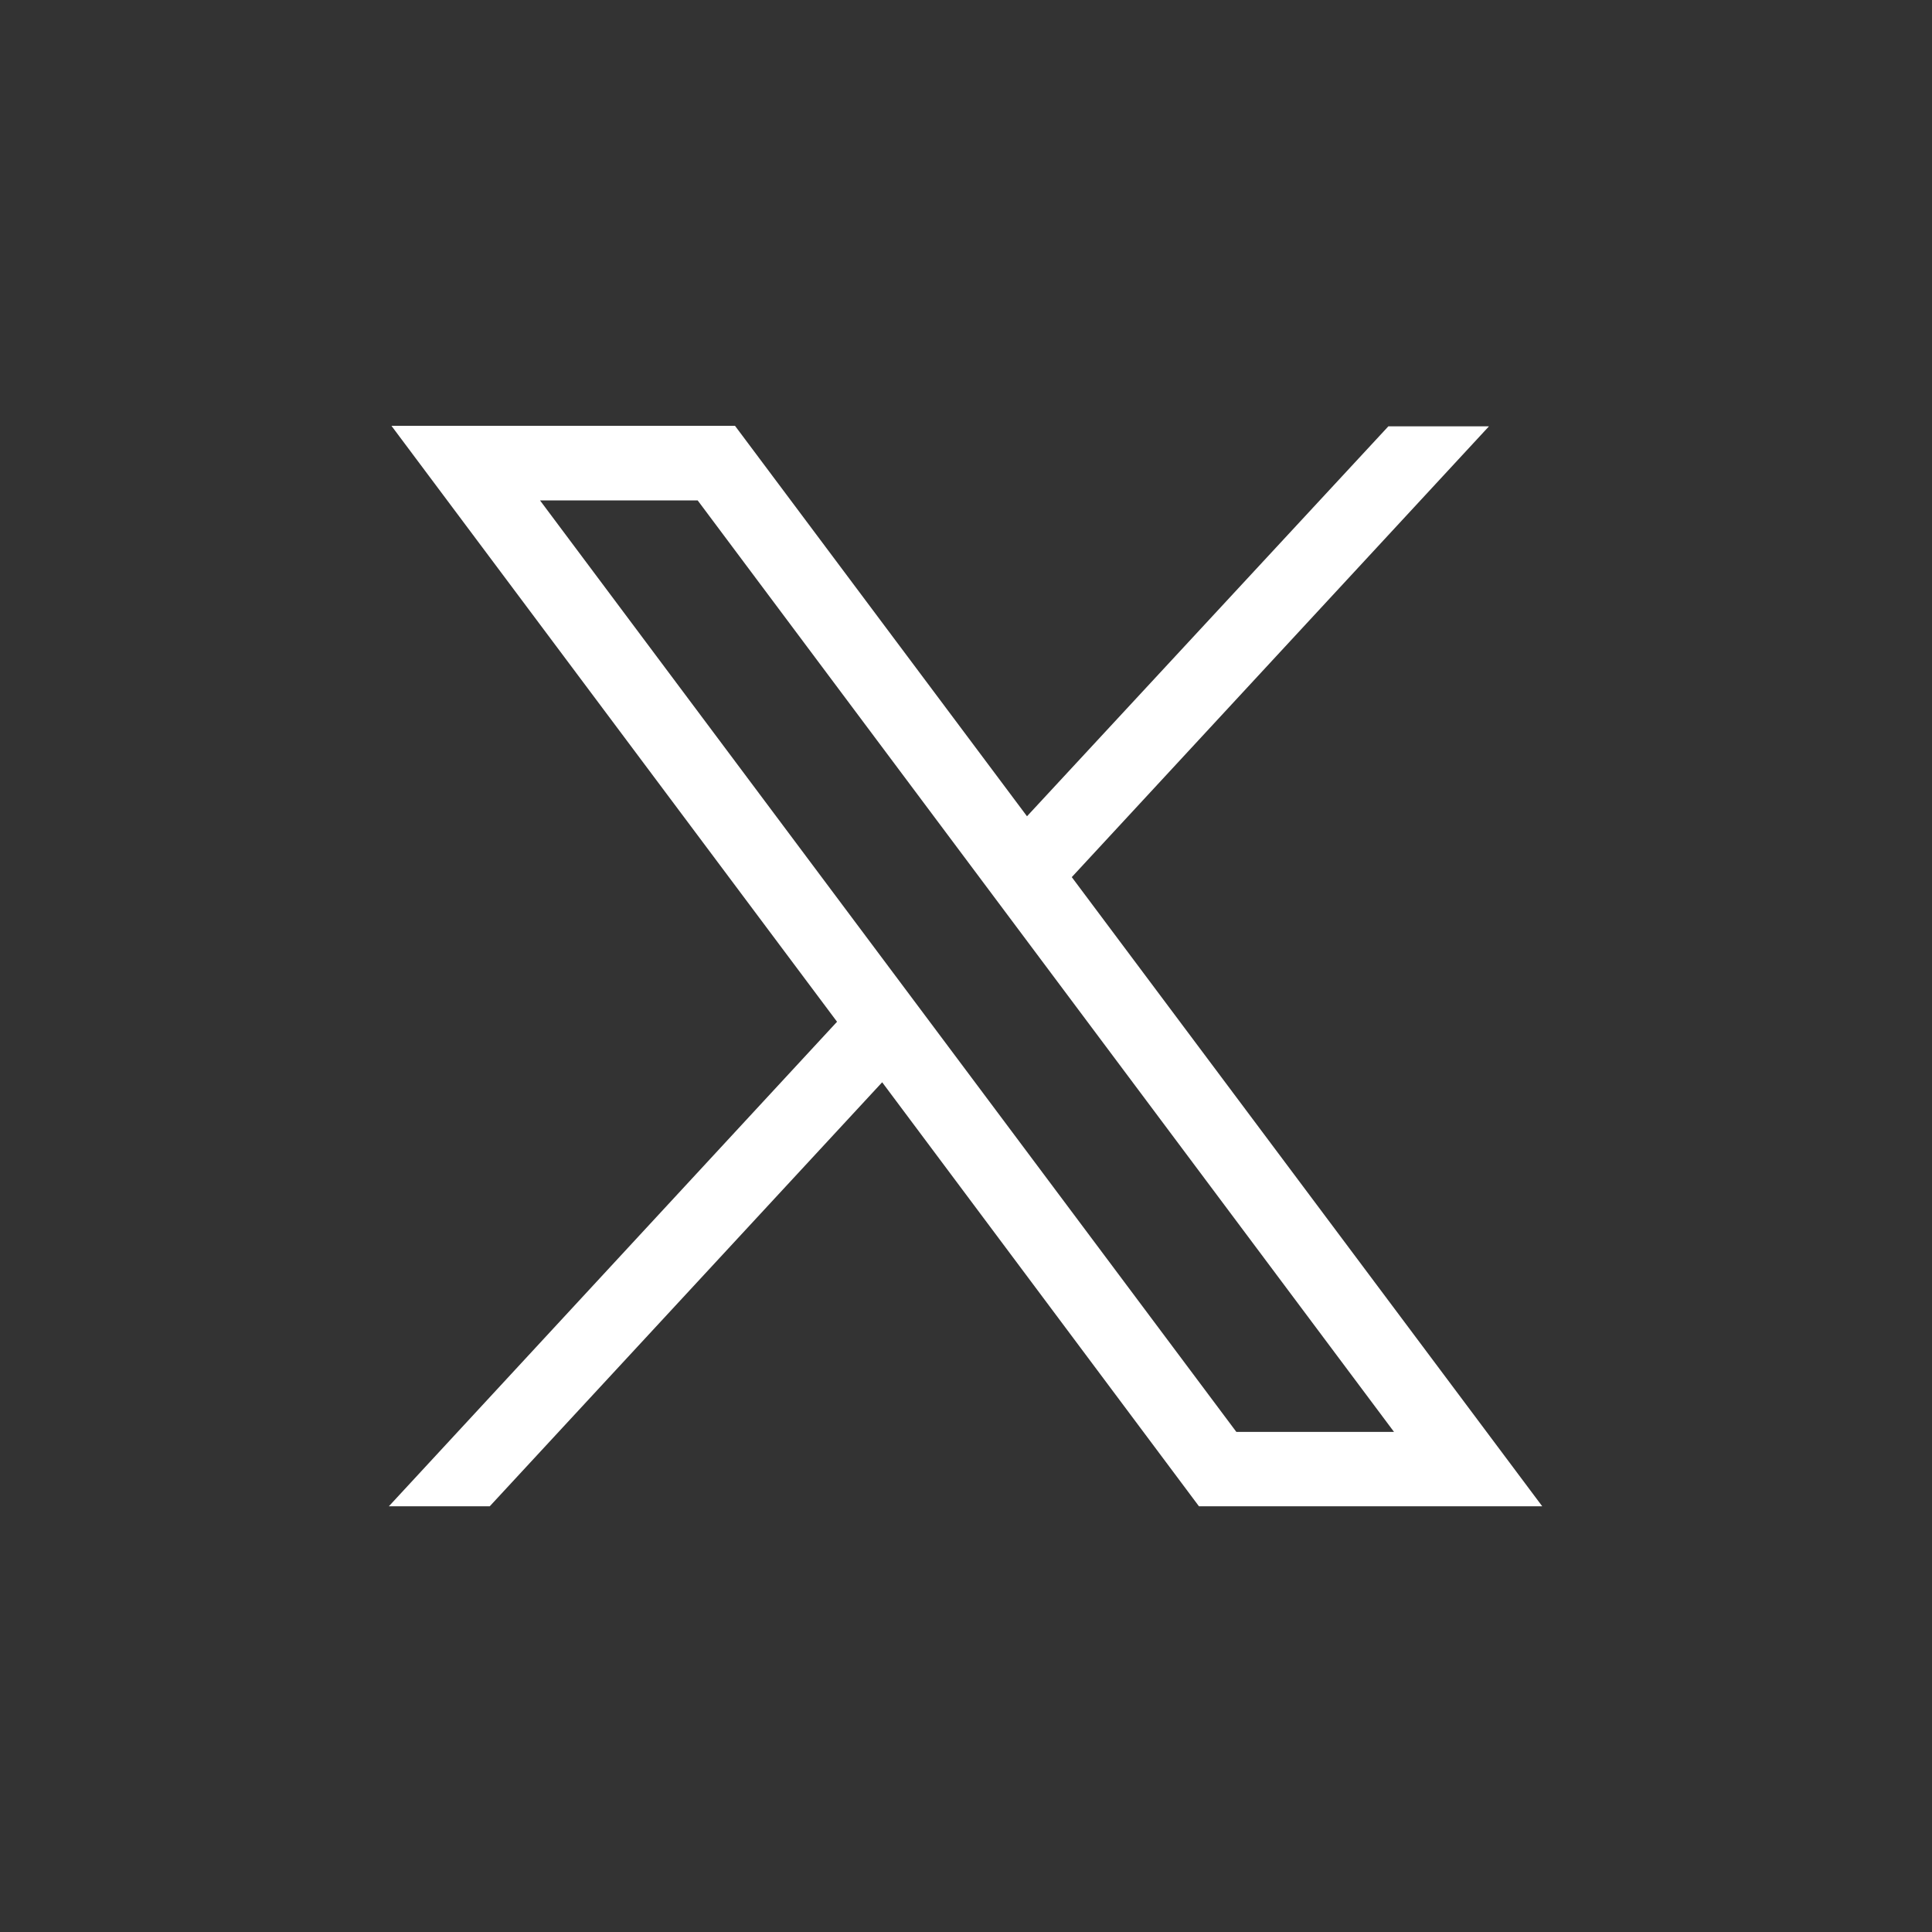 <svg xmlns="http://www.w3.org/2000/svg" xmlns:xlink="http://www.w3.org/1999/xlink" width="28" height="28" viewBox="0 0 28 28">
  <rect x="0" y="0" width="28" height="28" fill="#333333" stroke="none"/>
  <defs>
    <clipPath id="clip-X">
      <rect width="28" height="28"/>
    </clipPath>
  </defs>
  <g id="X" clip-path="url(#clip-X)">
    <g id="x-2" data-name="x" transform="translate(0.008 -0.973)">
      <path id="Path_9611" data-name="Path 9611" d="M39.8,44.545l6.455,8.633L39.76,60.2h1.462l5.687-6.145L51.5,60.2h4.975l-6.818-9.118,6.046-6.533H54.245L49.008,50.2l-4.232-5.659H39.8Zm2.15,1.077h2.285l10.092,13.5H52.042Z" transform="translate(-34.132 -37.397)" fill="#fff"/>
    </g>
  </g>
</svg>
